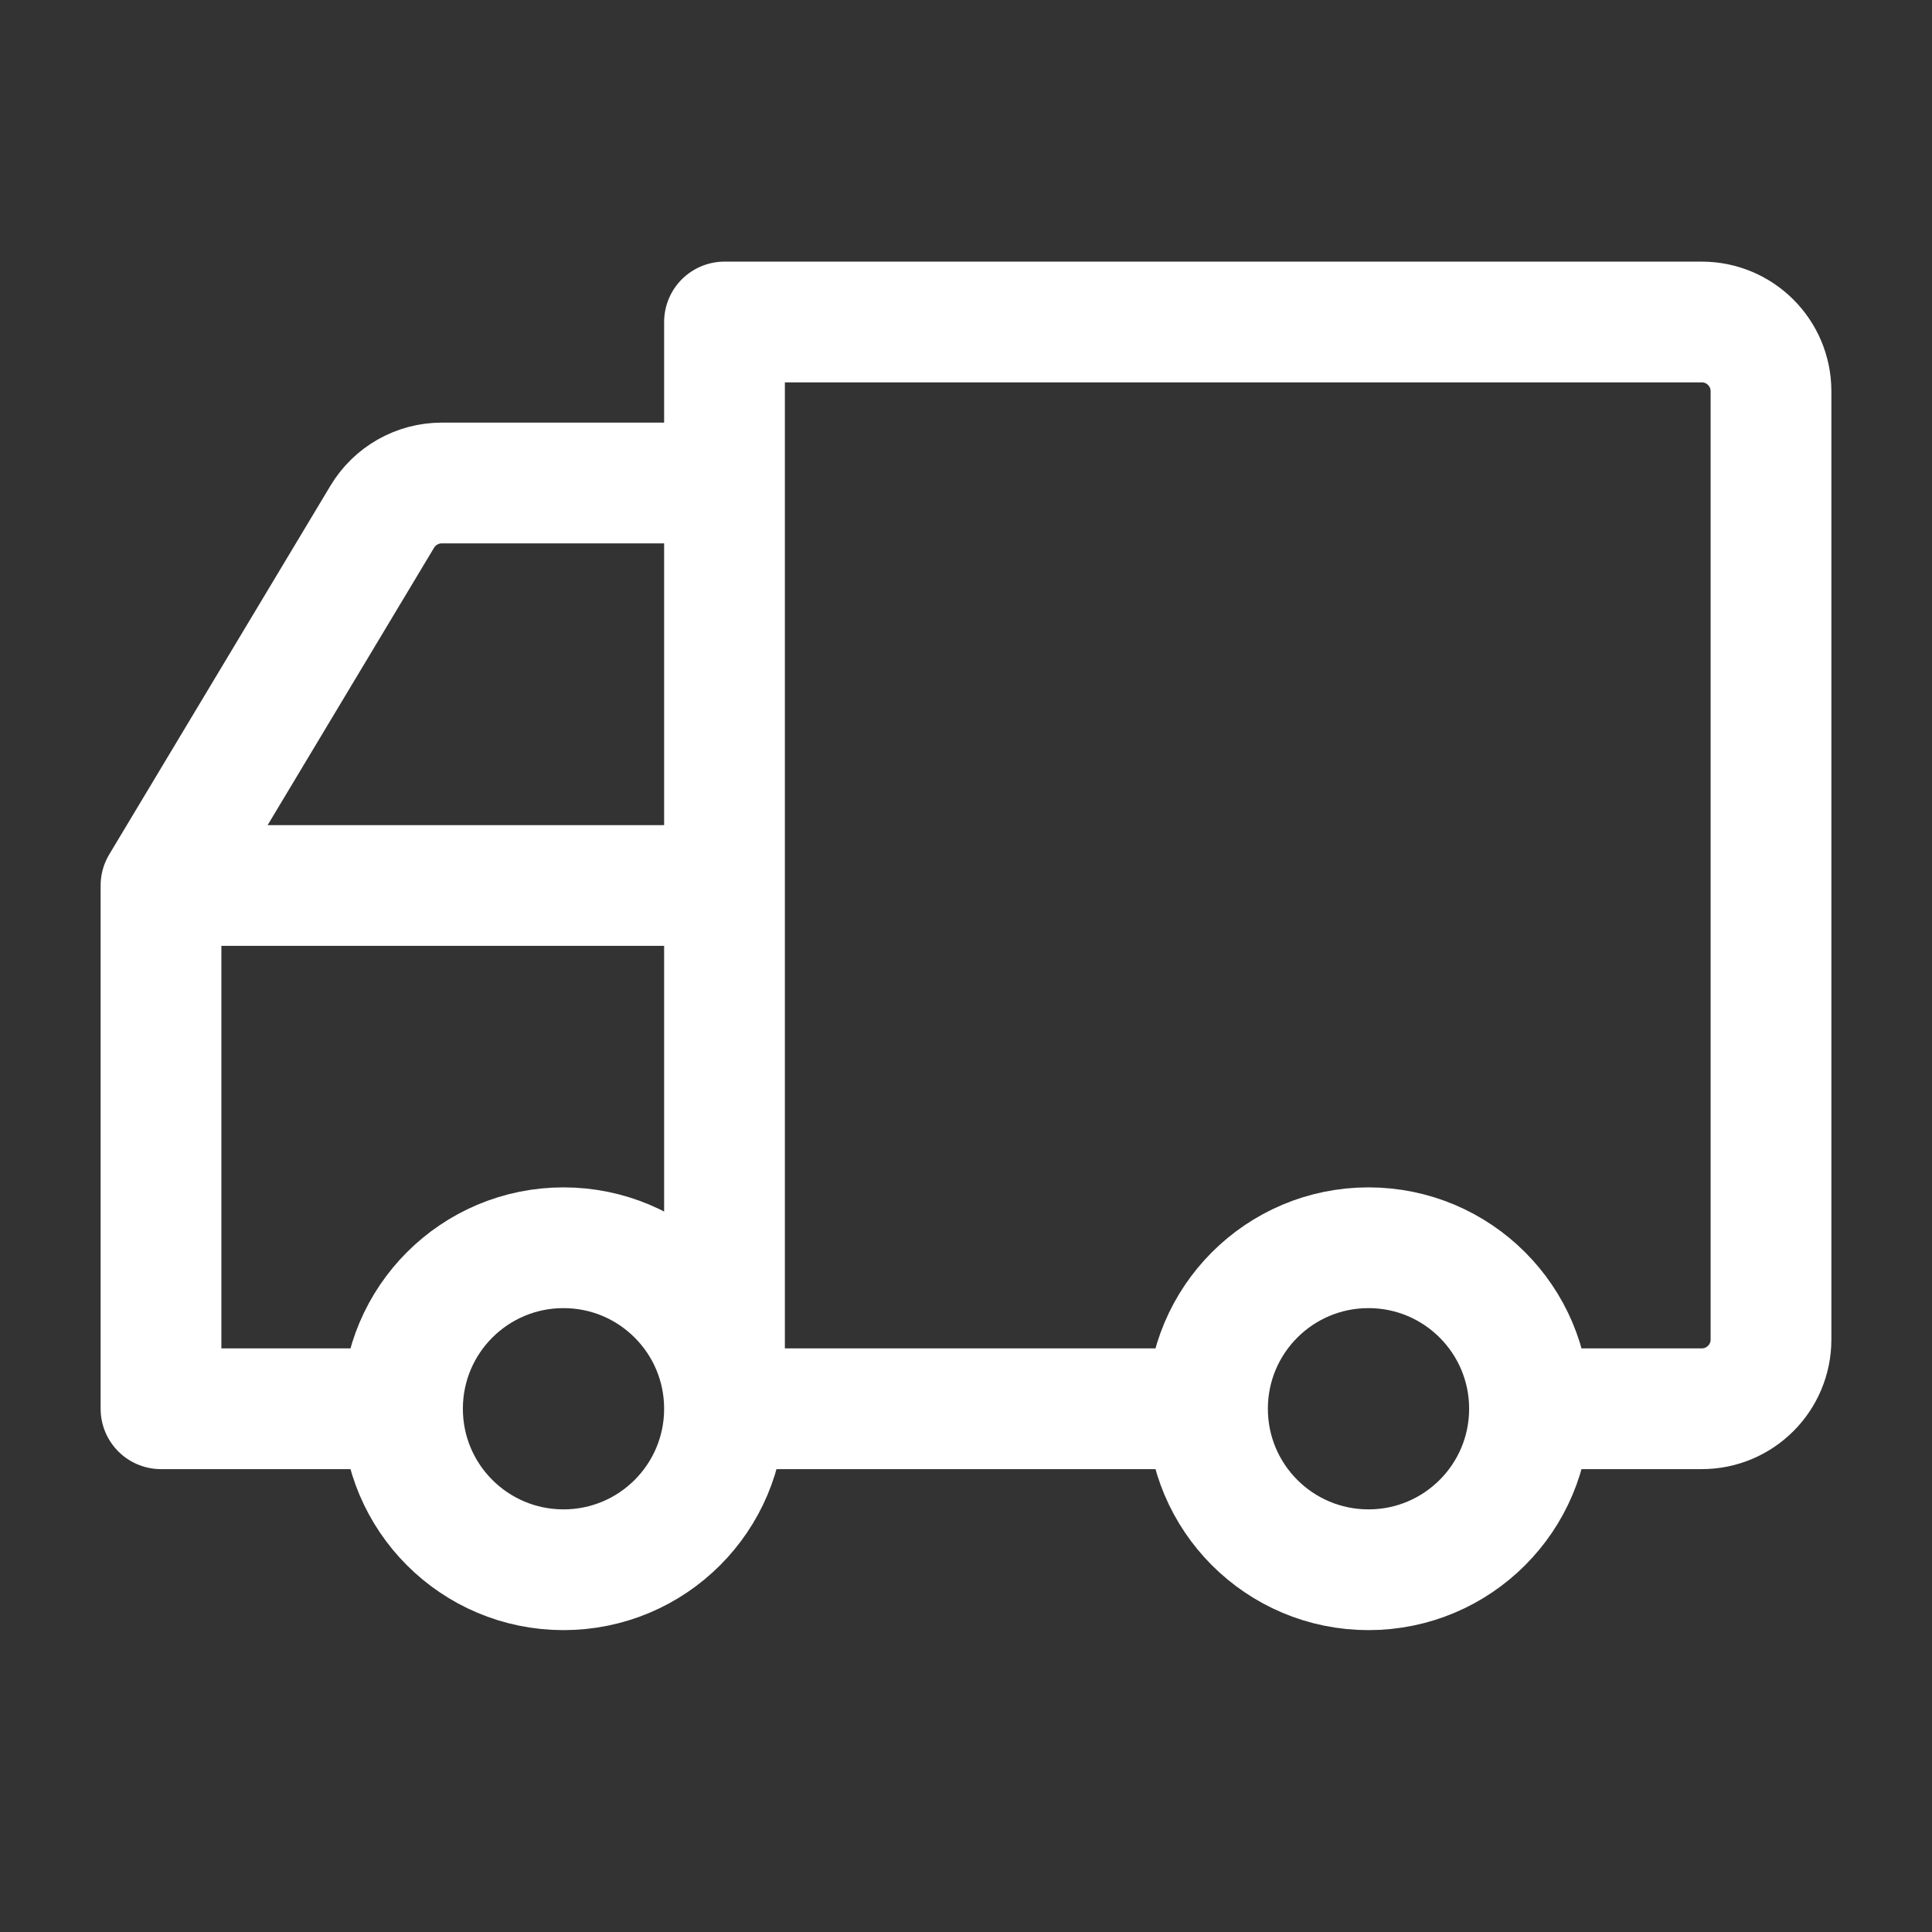 <svg xmlns="http://www.w3.org/2000/svg" fill="none" viewBox="0 0 24 24" height="24" width="24">
  <rect x="0" y="0" width="24" height="24" fill="#333333" stroke="none"/>
  <path stroke-linejoin="round" stroke-linecap="round" stroke="white" stroke-width="1.5" d="M9 6H5.487C5.185 6 4.905 6.159 4.749 6.418L2 11M9 6V4H21.14C21.615 4 22 4.385 22 4.86V16.64C22 17.115 21.615 17.5 21.14 17.5H19M9 6V11M2 11V17.5H5M2 11H9M5 17.5C5 18.605 5.895 19.5 7 19.5C8.105 19.5 9 18.605 9 17.5M5 17.5C5 16.395 5.895 15.5 7 15.5C8.105 15.5 9 16.395 9 17.5M15 17.5H9M15 17.5C15 18.605 15.895 19.5 17 19.5C18.105 19.5 19 18.605 19 17.5M15 17.5C15 16.395 15.895 15.5 17 15.5C18.105 15.5 19 16.395 19 17.5M9 17.5V11"></path>
</svg>